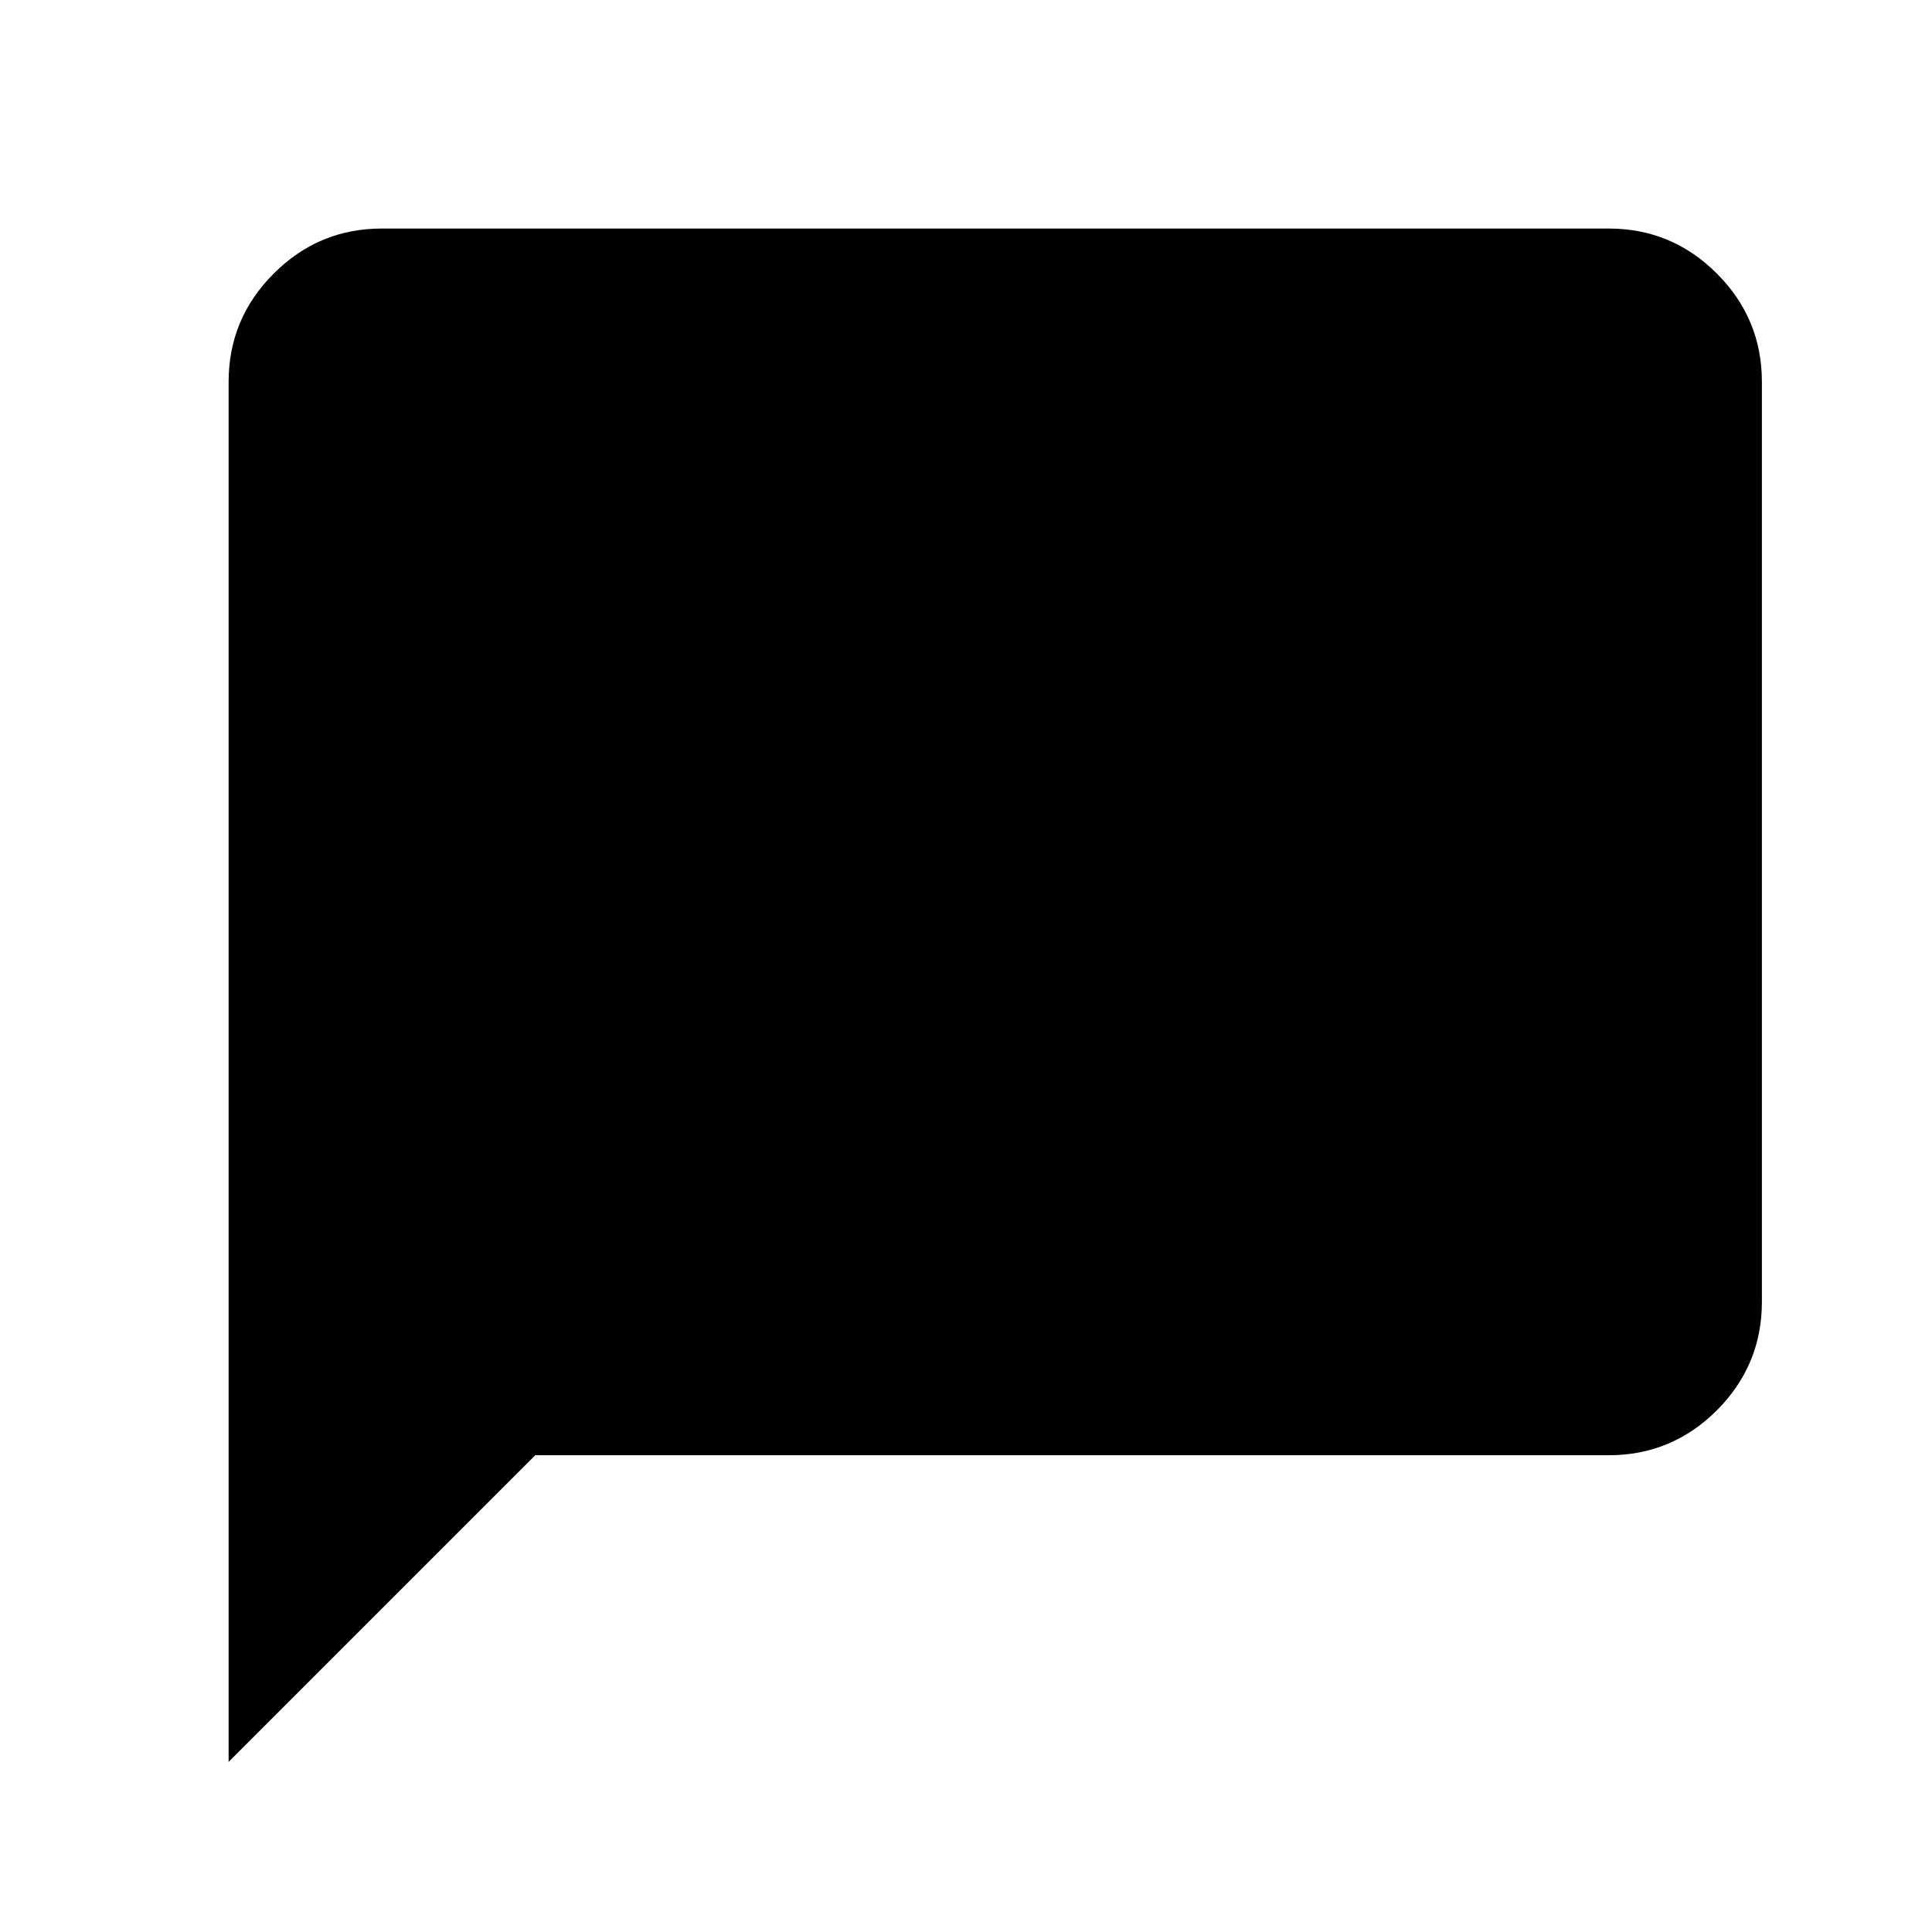 <?xml version="1.0" encoding="UTF-8"?>
<svg xmlns="http://www.w3.org/2000/svg" width="21" height="21" viewBox="0 0 21 21" fill="none">
  <path d="M2.485 19.151V4.151C2.485 3.693 2.648 3.3 2.975 2.974C3.301 2.647 3.693 2.484 4.152 2.484H17.485C17.943 2.484 18.336 2.647 18.662 2.974C18.988 3.3 19.151 3.693 19.151 4.151V14.151C19.151 14.609 18.988 15.002 18.662 15.329C18.336 15.655 17.943 15.818 17.485 15.818H5.818L2.485 19.151Z" fill="black"></path>
</svg>

